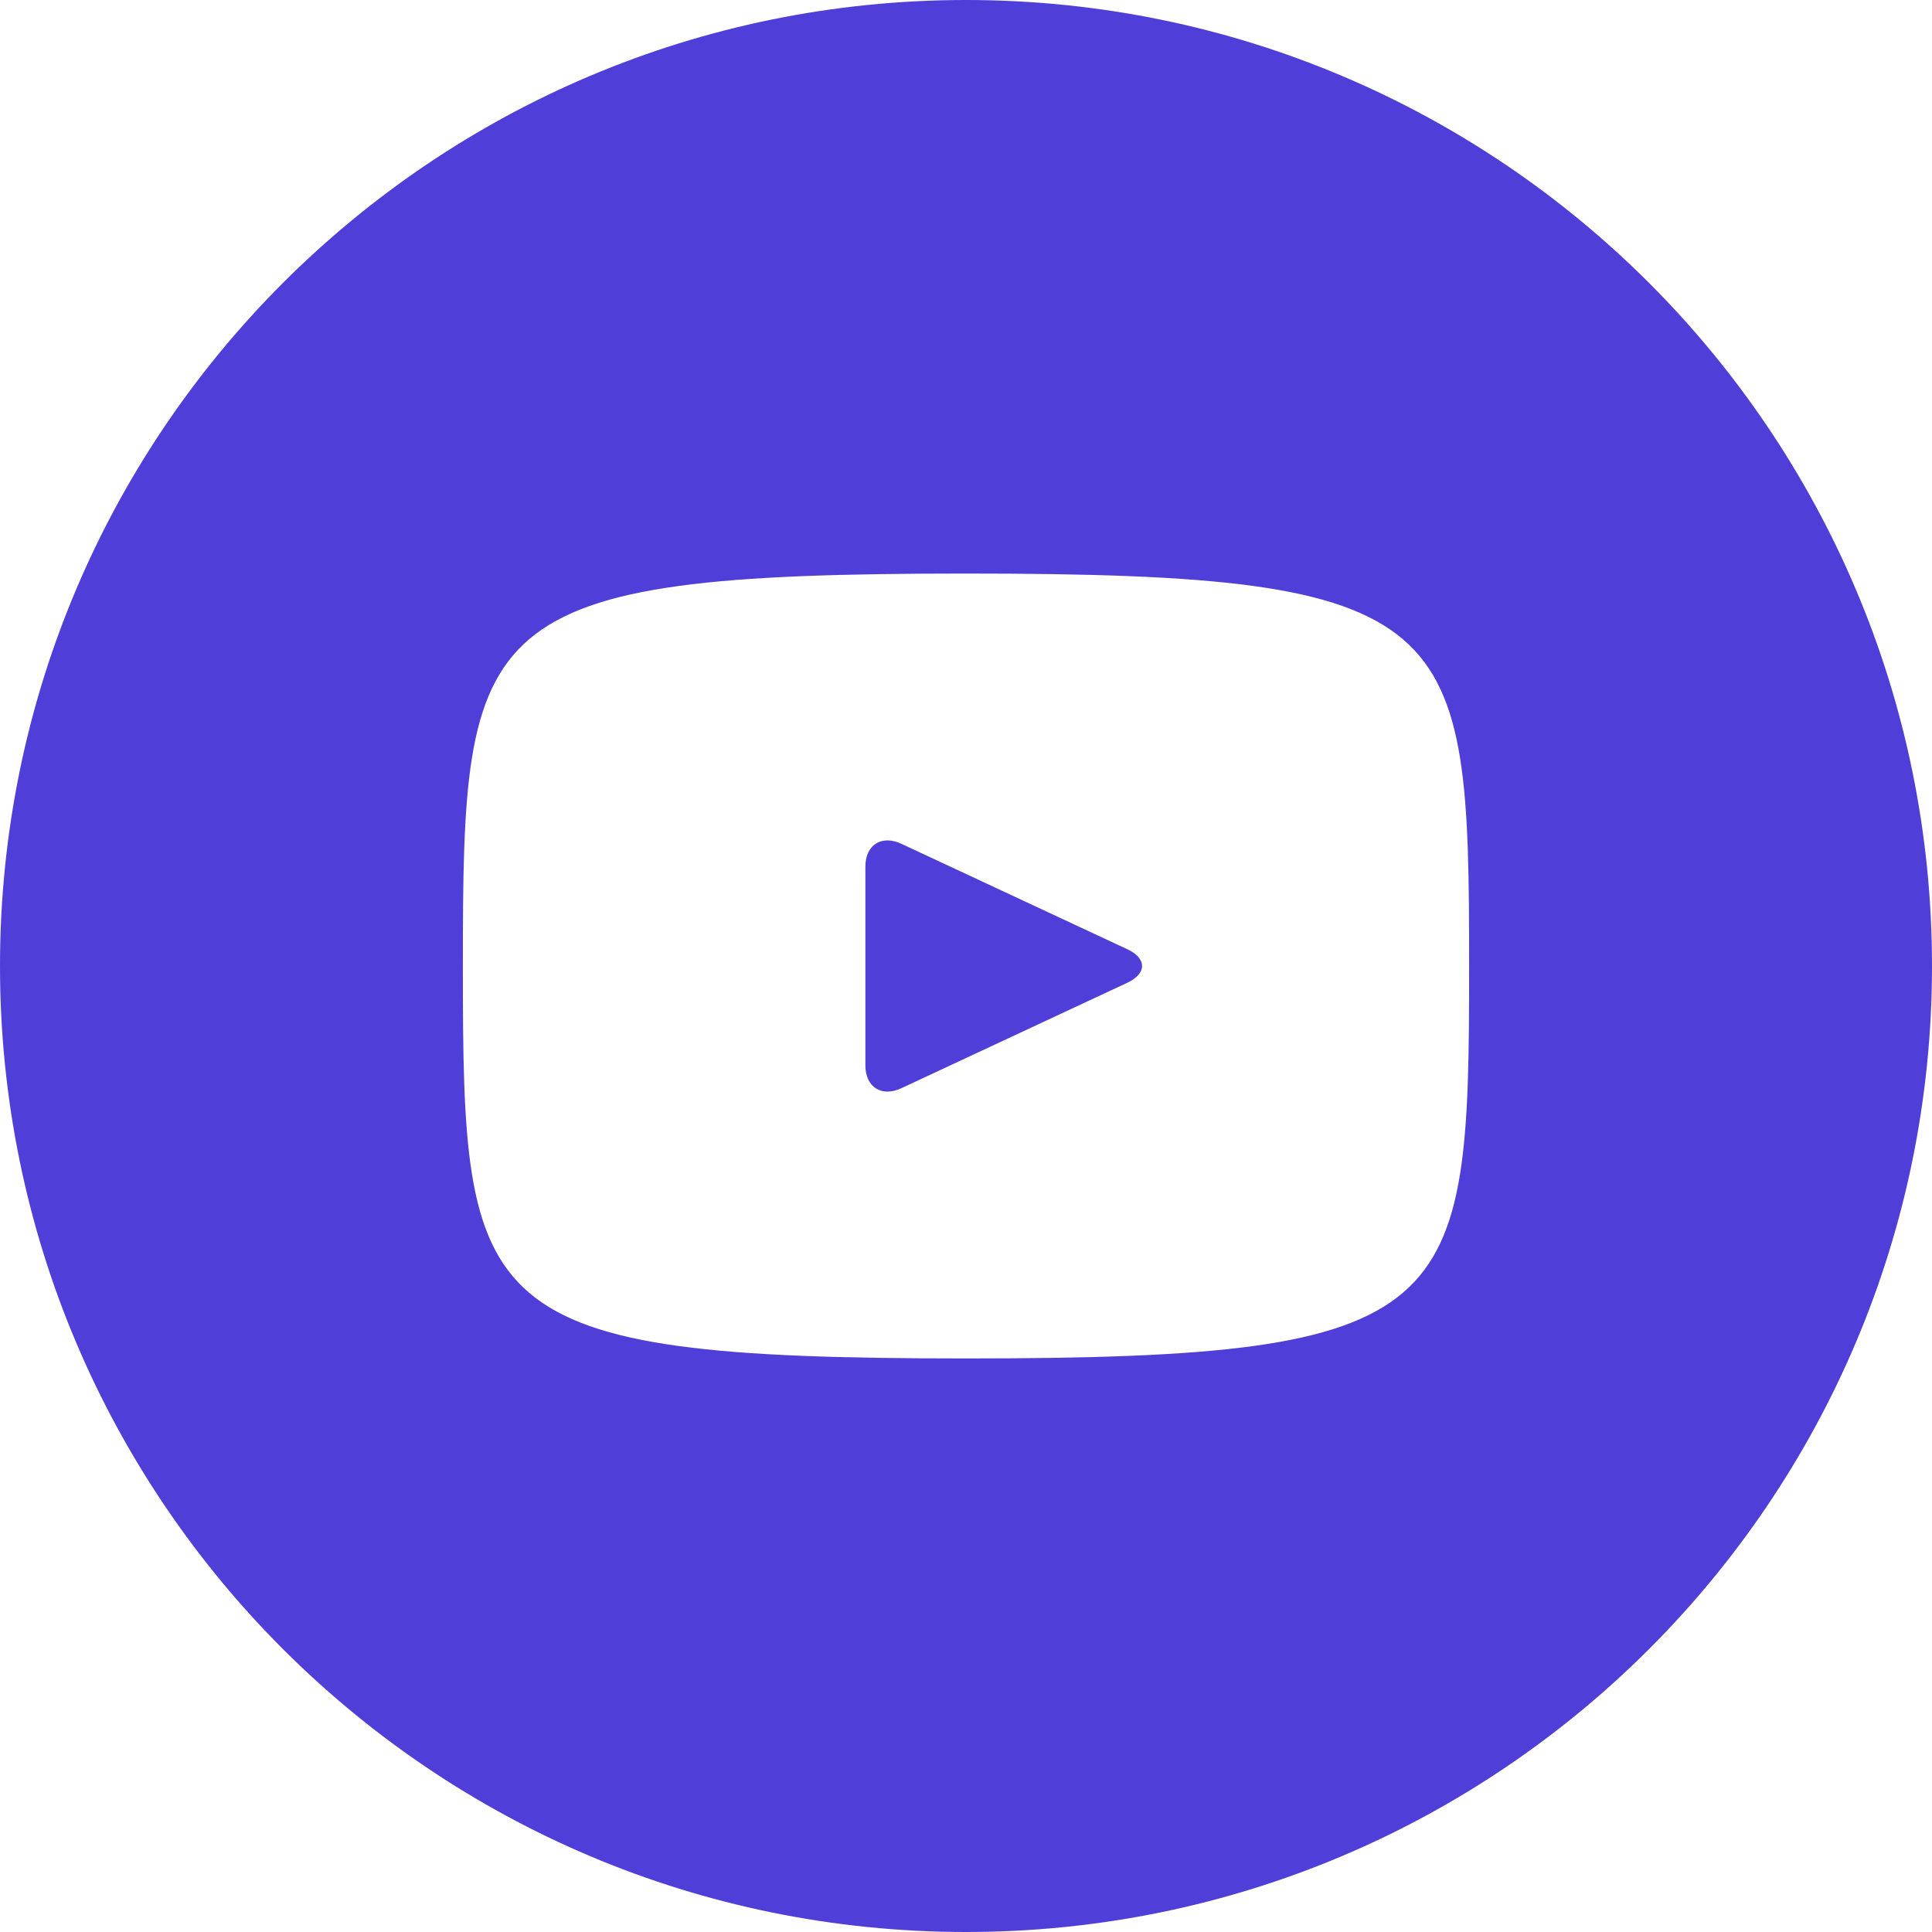 <svg width="62" height="62" viewBox="0 0 62 62" fill="none" xmlns="http://www.w3.org/2000/svg">
<path d="M36.176 30.461L28.924 27.077C28.291 26.783 27.771 27.112 27.771 27.813V34.187C27.771 34.888 28.291 35.217 28.924 34.923L36.173 31.539C36.809 31.242 36.809 30.758 36.176 30.461ZM31 0C13.879 0 0 13.879 0 31C0 48.121 13.879 62 31 62C48.121 62 62 48.121 62 31C62 13.879 48.121 0 31 0ZM31 43.594C15.132 43.594 14.854 42.163 14.854 31C14.854 19.837 15.132 18.406 31 18.406C46.868 18.406 47.146 19.837 47.146 31C47.146 42.163 46.868 43.594 31 43.594Z" fill="#503ED9"/>
</svg>
